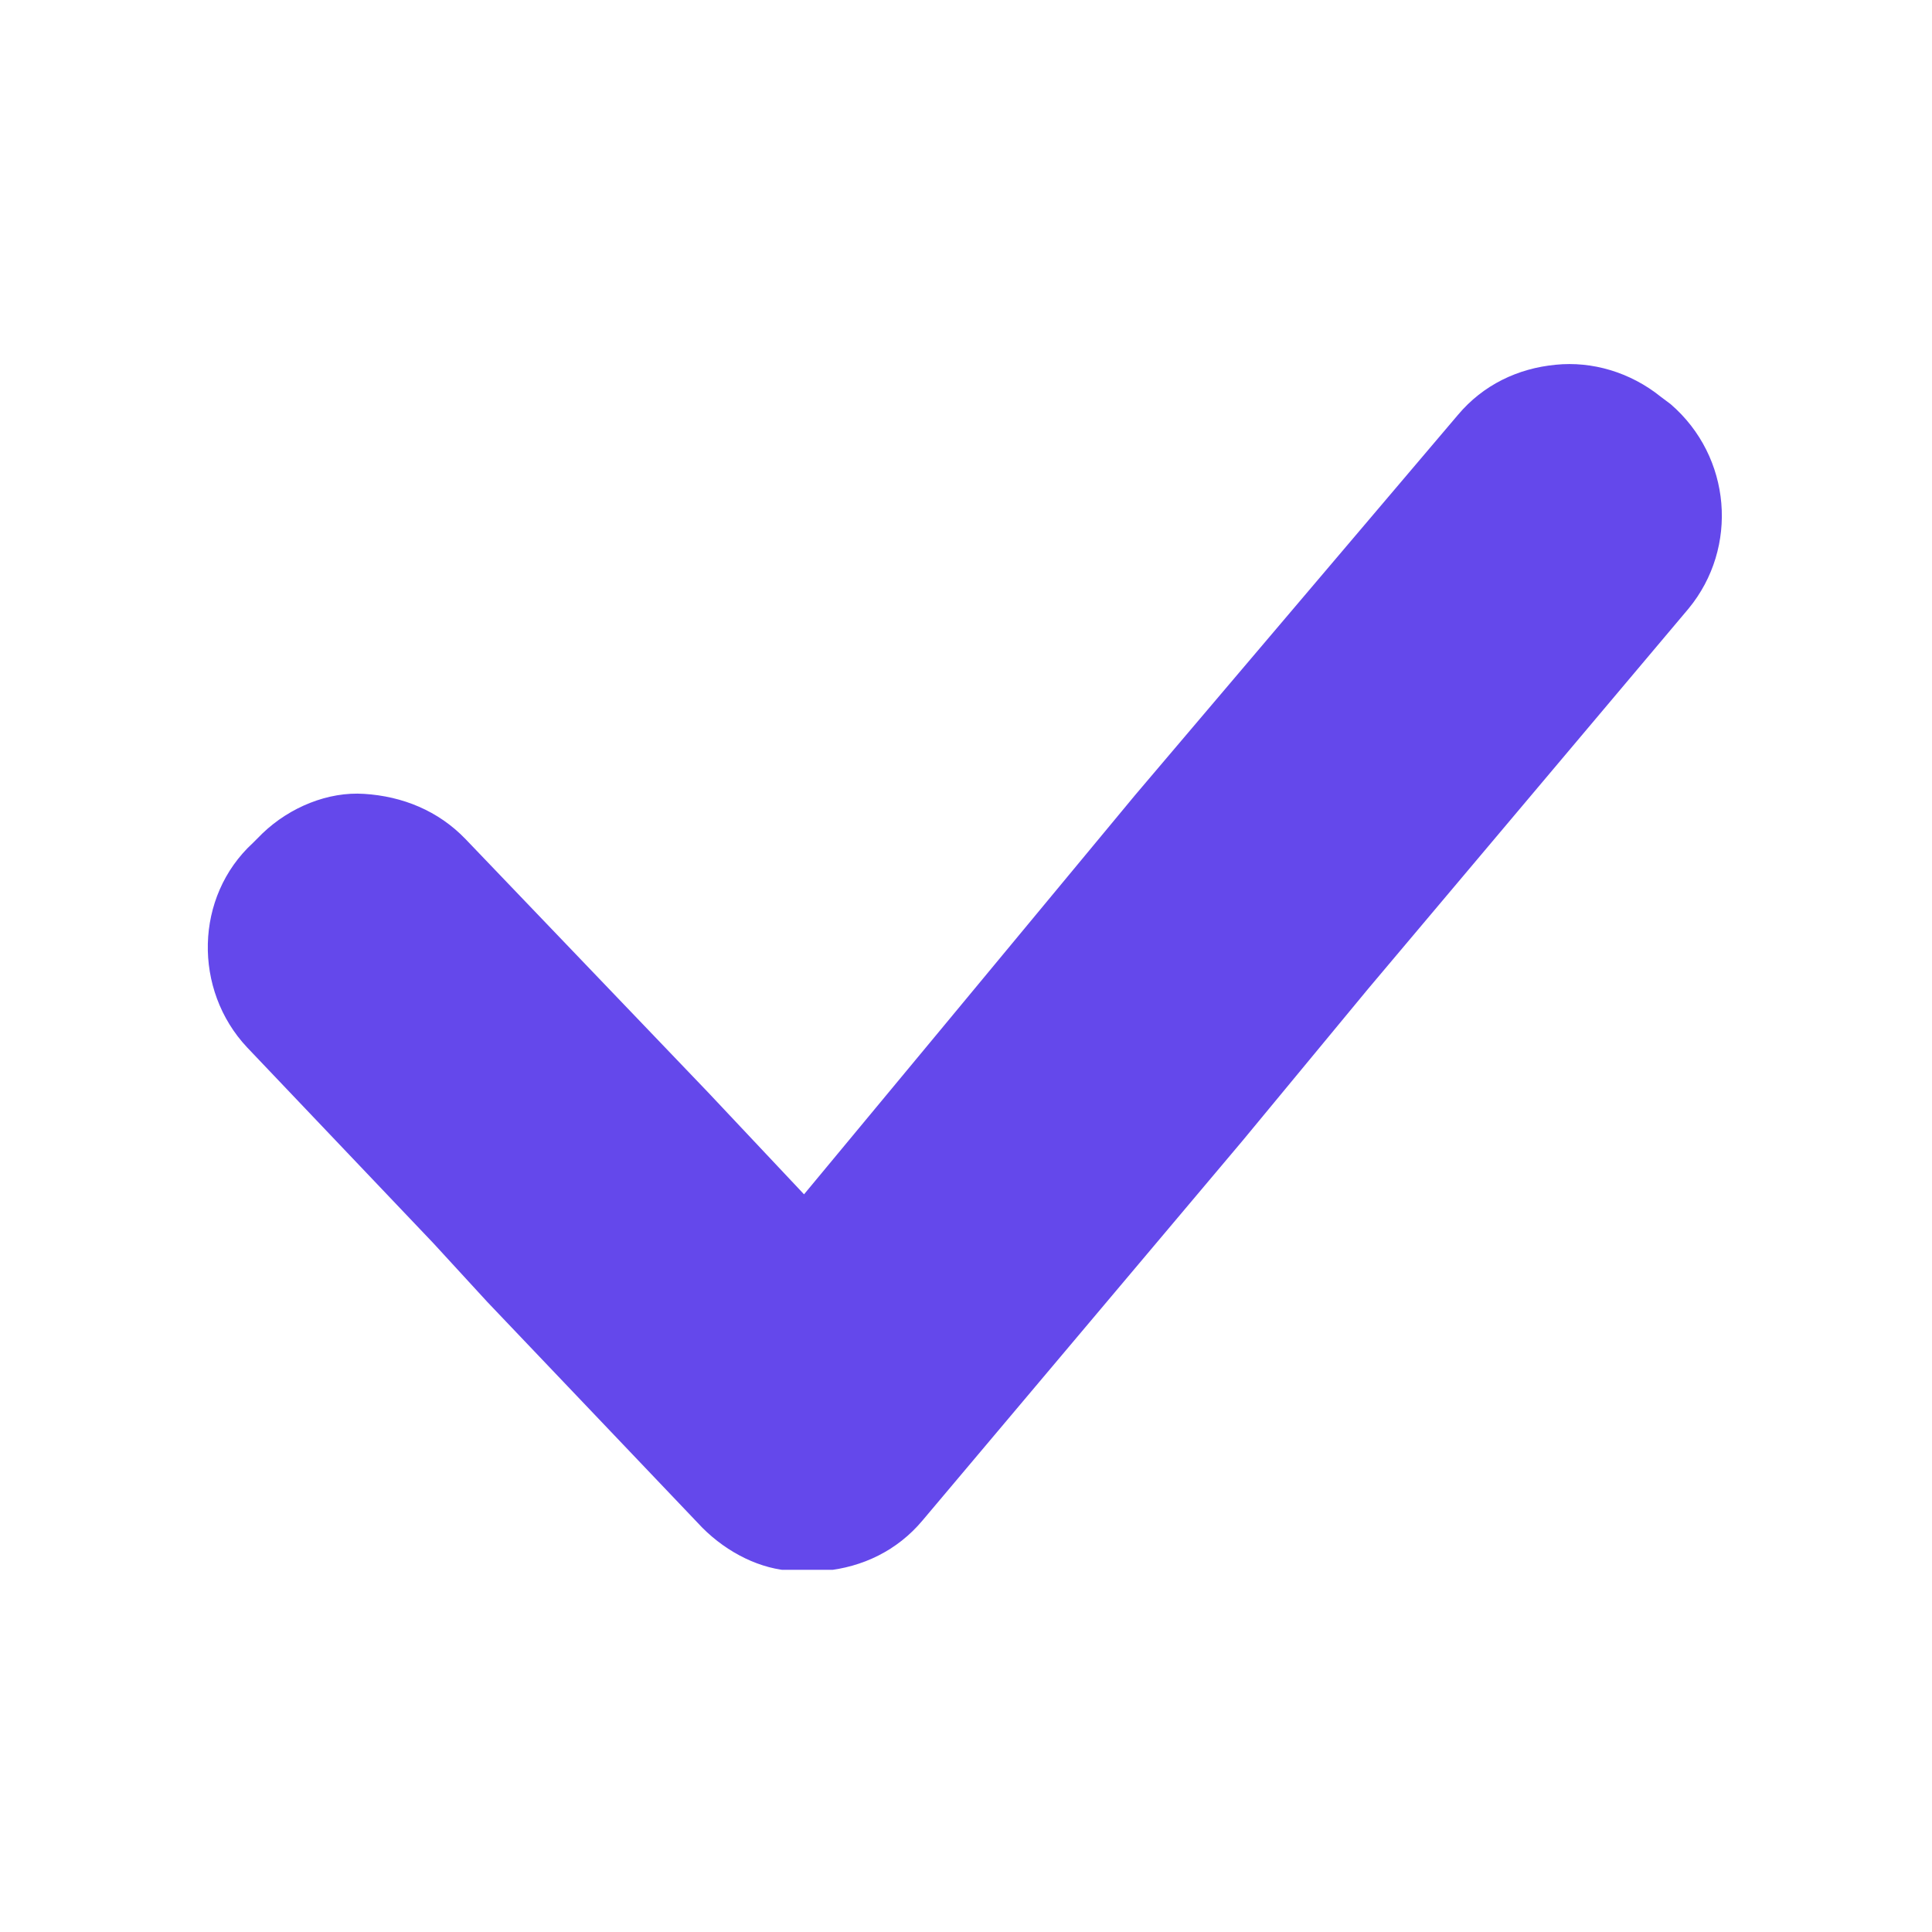 <svg xmlns="http://www.w3.org/2000/svg" xmlns:xlink="http://www.w3.org/1999/xlink" width="500" zoomAndPan="magnify" viewBox="0 0 375 375" height="500" preserveAspectRatio="xMidYMid meet" version="1.0"><defs><clipPath id="add63f1607"><path d="M 40 70 L 335 70 L 335 304.703 L 40 304.703 Z M 40 70 " clip-rule="nonzero"/></clipPath></defs><rect x="-37.5" width="450" fill="#ffffff" y="-37.5" height="450" fill-opacity="1"/><rect x="-37.5" width="450" fill="#ffffff" y="-37.5" height="450" fill-opacity="1"/><g clip-path="url(#add63f1607)"><path fill="#6448eb" d="M 324.273 78.449 L 322.418 77.059 C 316.387 72.188 308.961 70.098 302 70.793 C 294.578 71.488 287.848 74.738 282.977 80.539 L 220.332 154.32 L 183.207 199.102 L 156.062 231.816 L 137.5 212.094 L 127.059 201.188 L 90.398 162.906 C 85.062 157.336 78.102 154.555 70.68 154.09 C 63.719 153.625 56.293 156.641 50.957 161.746 L 49.102 163.602 C 37.73 174.043 37.5 192.141 47.941 203.277 L 84.137 241.328 L 94.578 252.695 L 136.34 296.547 C 141.211 301.422 147.707 304.668 153.973 304.902 C 154.438 304.902 154.438 304.902 154.668 304.902 C 155.133 304.902 155.367 304.902 156.062 304.902 C 156.062 304.902 156.062 304.902 156.527 304.902 C 157.688 304.902 158.613 304.902 160.004 304.902 C 167.43 304.203 174.16 300.957 179.031 295.156 L 241.211 221.375 L 265.574 191.906 L 327.754 118.125 C 337.5 106.293 336.109 88.66 324.273 78.449 Z M 324.273 78.449 " fill-opacity="1" fill-rule="nonzero"/></g></svg>